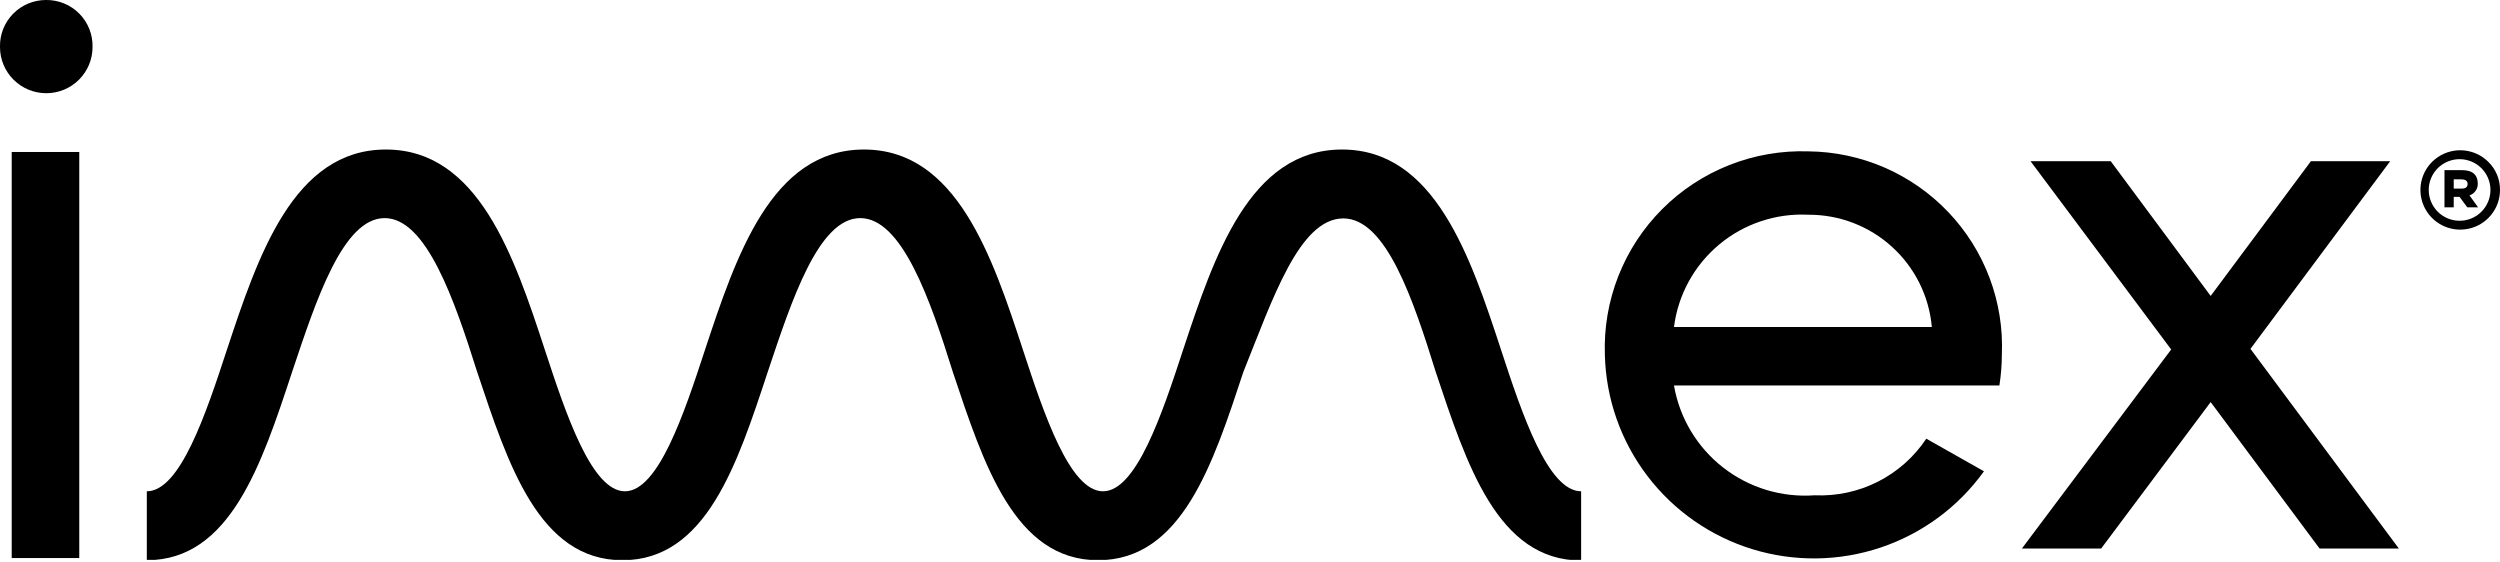 <svg width="120" height="27" viewBox="0 0 120 27" fill="none" xmlns="http://www.w3.org/2000/svg">
<g clip-path="url(#clip0_147_65)">
<path d="M3.805 7.295H0.562V26.786H3.805V7.295Z" fill="black"/>
<path d="M2.206 -9.60752e-05C1.911 -0 1.619 0.059 1.348 0.173C1.076 0.287 0.83 0.454 0.625 0.665C0.419 0.876 0.258 1.125 0.15 1.399C0.043 1.673 -0.008 1.965 -0 2.259C-0 2.847 0.234 3.41 0.65 3.825C1.067 4.241 1.632 4.474 2.221 4.474C2.81 4.474 3.375 4.241 3.791 3.825C4.208 3.41 4.442 2.847 4.442 2.259C4.45 1.963 4.397 1.668 4.288 1.392C4.179 1.116 4.015 0.865 3.806 0.654C3.598 0.443 3.348 0.277 3.073 0.164C2.798 0.052 2.503 -0.004 2.206 -9.60752e-05Z" fill="black"/>
<path d="M86.806 7.265C85.508 7.222 84.216 7.445 83.009 7.921C81.801 8.398 80.705 9.117 79.789 10.034C78.872 10.951 78.155 12.046 77.681 13.251C77.207 14.457 76.987 15.747 77.034 17.041C77.086 19.139 77.798 21.168 79.07 22.84C80.341 24.513 82.107 25.745 84.118 26.362C86.13 26.979 88.285 26.95 90.279 26.279C92.273 25.608 94.005 24.329 95.23 22.622L92.462 21.057C91.88 21.933 91.08 22.644 90.141 23.12C89.201 23.596 88.155 23.821 87.102 23.774C85.521 23.889 83.954 23.412 82.706 22.438C81.458 21.463 80.619 20.06 80.351 18.502H95.971C96.048 18.014 96.087 17.52 96.089 17.026C96.143 15.772 95.943 14.52 95.502 13.345C95.061 12.169 94.387 11.094 93.521 10.184C92.655 9.273 91.614 8.546 90.461 8.044C89.307 7.543 88.064 7.278 86.806 7.265ZM80.351 15.697C80.547 14.152 81.321 12.738 82.518 11.739C83.715 10.739 85.247 10.228 86.806 10.307C88.291 10.301 89.724 10.852 90.82 11.851C91.917 12.849 92.598 14.222 92.728 15.697H80.351Z" fill="black"/>
<path d="M114.729 7.738H110.924L106.112 14.205L101.315 7.738H97.466L104.217 16.775L97.051 26.329H100.856L106.112 19.3L111.339 26.329H115.144L108.022 16.745L114.729 7.738Z" fill="black"/>
<path d="M64.479 10.484C66.537 10.484 67.84 14.397 68.92 17.867C70.401 22.297 71.881 26.904 75.894 26.904V23.582C74.295 23.582 73.051 19.846 72.059 16.819C70.579 12.3 68.861 7.177 64.419 7.177C59.978 7.177 58.275 12.3 56.78 16.819C55.788 19.846 54.544 23.582 52.945 23.582C51.346 23.582 50.102 19.846 49.11 16.819C47.63 12.3 45.912 7.177 41.471 7.177C37.029 7.177 35.326 12.3 33.831 16.819C32.839 19.846 31.595 23.582 29.996 23.582C28.397 23.582 27.154 19.846 26.162 16.819C24.681 12.3 22.963 7.177 18.522 7.177C14.08 7.177 12.377 12.3 10.882 16.819C9.89 19.846 8.646 23.582 7.047 23.582V26.89C11.045 26.89 12.555 22.297 14.021 17.853C15.176 14.397 16.464 10.469 18.462 10.469C20.461 10.469 21.809 14.383 22.904 17.853C24.385 22.283 25.865 26.89 29.878 26.89C33.89 26.89 35.385 22.297 36.851 17.853C38.006 14.397 39.294 10.469 41.293 10.469C43.292 10.469 44.654 14.383 45.735 17.853C47.215 22.283 48.696 26.89 52.708 26.89C56.72 26.89 58.216 22.297 59.681 17.853C61.073 14.397 62.361 10.484 64.479 10.484Z" fill="black"/>
<path d="M118.756 9.244C118.813 9.191 118.858 9.127 118.888 9.056C118.919 8.984 118.935 8.908 118.934 8.83C118.934 8.387 118.682 8.166 118.164 8.166H117.335V9.953H117.779V9.451H118.06L118.431 9.953H118.949L118.534 9.377C118.618 9.35 118.694 9.305 118.756 9.244ZM118.164 9.052H117.779V8.609H118.134C118.342 8.609 118.445 8.683 118.445 8.83C118.445 8.978 118.352 9.052 118.164 9.052Z" fill="black"/>
<path d="M119.437 7.767C119.124 7.456 118.712 7.263 118.273 7.221C117.833 7.179 117.392 7.29 117.025 7.536C116.658 7.782 116.388 8.147 116.261 8.569C116.134 8.992 116.157 9.445 116.328 9.851C116.498 10.258 116.804 10.593 117.195 10.8C117.585 11.007 118.035 11.072 118.469 10.984C118.902 10.897 119.291 10.663 119.57 10.321C119.85 9.979 120.002 9.552 120 9.111C120.002 8.861 119.953 8.613 119.856 8.382C119.759 8.151 119.617 7.942 119.437 7.767ZM119.112 10.159C118.974 10.298 118.81 10.408 118.63 10.483C118.449 10.558 118.256 10.596 118.06 10.596C117.865 10.596 117.672 10.558 117.491 10.483C117.311 10.408 117.147 10.298 117.009 10.159C116.734 9.883 116.579 9.508 116.579 9.118C116.579 8.728 116.734 8.354 117.009 8.077C117.147 7.939 117.311 7.829 117.491 7.754C117.672 7.679 117.865 7.64 118.06 7.64C118.256 7.64 118.449 7.679 118.63 7.754C118.81 7.829 118.974 7.939 119.112 8.077C119.387 8.354 119.542 8.728 119.542 9.118C119.542 9.508 119.387 9.883 119.112 10.159Z" fill="black"/>
</g>
<defs>
<clipPath id="clip0_147_65">
<rect width="120" height="26.875" fill="white"/>
</clipPath>
</defs>
</svg>
